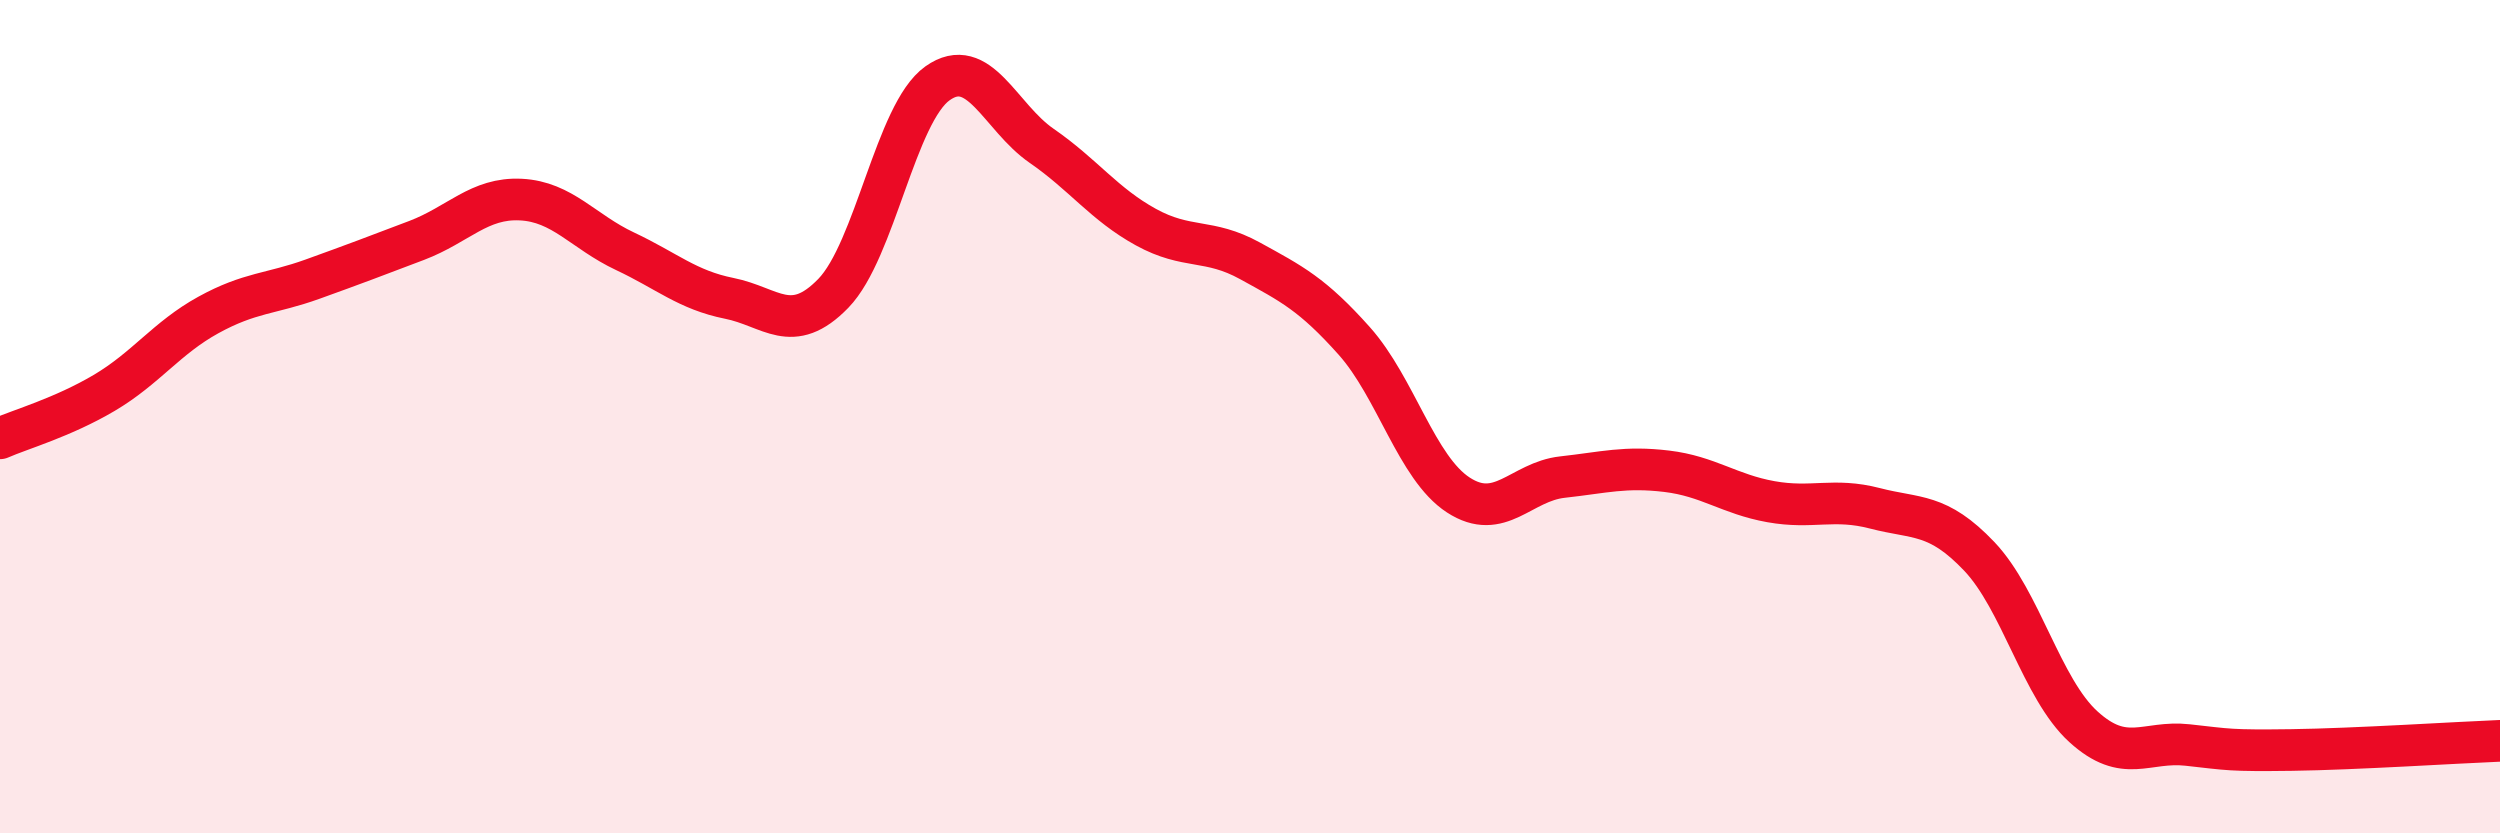 
    <svg width="60" height="20" viewBox="0 0 60 20" xmlns="http://www.w3.org/2000/svg">
      <path
        d="M 0,10.52 C 0.5,10.3 1.5,10.02 2.5,9.43 C 3.5,8.84 4,8.11 5,7.56 C 6,7.01 6.5,7.06 7.5,6.7 C 8.5,6.34 9,6.15 10,5.77 C 11,5.39 11.5,4.74 12.5,4.79 C 13.5,4.84 14,5.56 15,6.03 C 16,6.5 16.5,6.96 17.5,7.16 C 18.5,7.36 19,8.07 20,7.04 C 21,6.01 21.5,2.71 22.5,2 C 23.5,1.29 24,2.81 25,3.5 C 26,4.19 26.5,4.9 27.5,5.45 C 28.5,6 29,5.71 30,6.26 C 31,6.81 31.5,7.06 32.5,8.18 C 33.5,9.3 34,11.23 35,11.88 C 36,12.53 36.5,11.56 37.5,11.45 C 38.5,11.34 39,11.19 40,11.31 C 41,11.43 41.5,11.86 42.5,12.04 C 43.5,12.22 44,11.94 45,12.2 C 46,12.46 46.5,12.3 47.5,13.35 C 48.5,14.4 49,16.53 50,17.44 C 51,18.35 51.5,17.77 52.5,17.88 C 53.5,17.99 53.5,18.02 55,18 C 56.5,17.98 59,17.82 60,17.78L60 20L0 20Z"
        fill="#EB0A25"
        opacity="0.1"
        stroke-linecap="round"
        stroke-linejoin="round"
      />
      <path
        d="M 0,10.52 C 0.5,10.3 1.5,10.02 2.5,9.43 C 3.5,8.84 4,8.11 5,7.56 C 6,7.01 6.5,7.06 7.5,6.7 C 8.5,6.34 9,6.15 10,5.77 C 11,5.39 11.5,4.74 12.5,4.79 C 13.5,4.84 14,5.56 15,6.03 C 16,6.5 16.5,6.96 17.5,7.16 C 18.5,7.36 19,8.07 20,7.04 C 21,6.01 21.5,2.71 22.5,2 C 23.5,1.29 24,2.81 25,3.5 C 26,4.19 26.5,4.9 27.5,5.45 C 28.5,6 29,5.71 30,6.26 C 31,6.81 31.5,7.06 32.5,8.18 C 33.5,9.3 34,11.23 35,11.88 C 36,12.53 36.5,11.56 37.5,11.45 C 38.5,11.34 39,11.19 40,11.31 C 41,11.43 41.5,11.86 42.5,12.04 C 43.5,12.22 44,11.94 45,12.2 C 46,12.46 46.5,12.3 47.5,13.35 C 48.5,14.4 49,16.53 50,17.44 C 51,18.35 51.5,17.77 52.5,17.88 C 53.5,17.99 53.5,18.02 55,18 C 56.5,17.98 59,17.82 60,17.78"
        stroke="#EB0A25"
        stroke-width="1"
        fill="none"
        stroke-linecap="round"
        stroke-linejoin="round"
      />
    </svg>
  